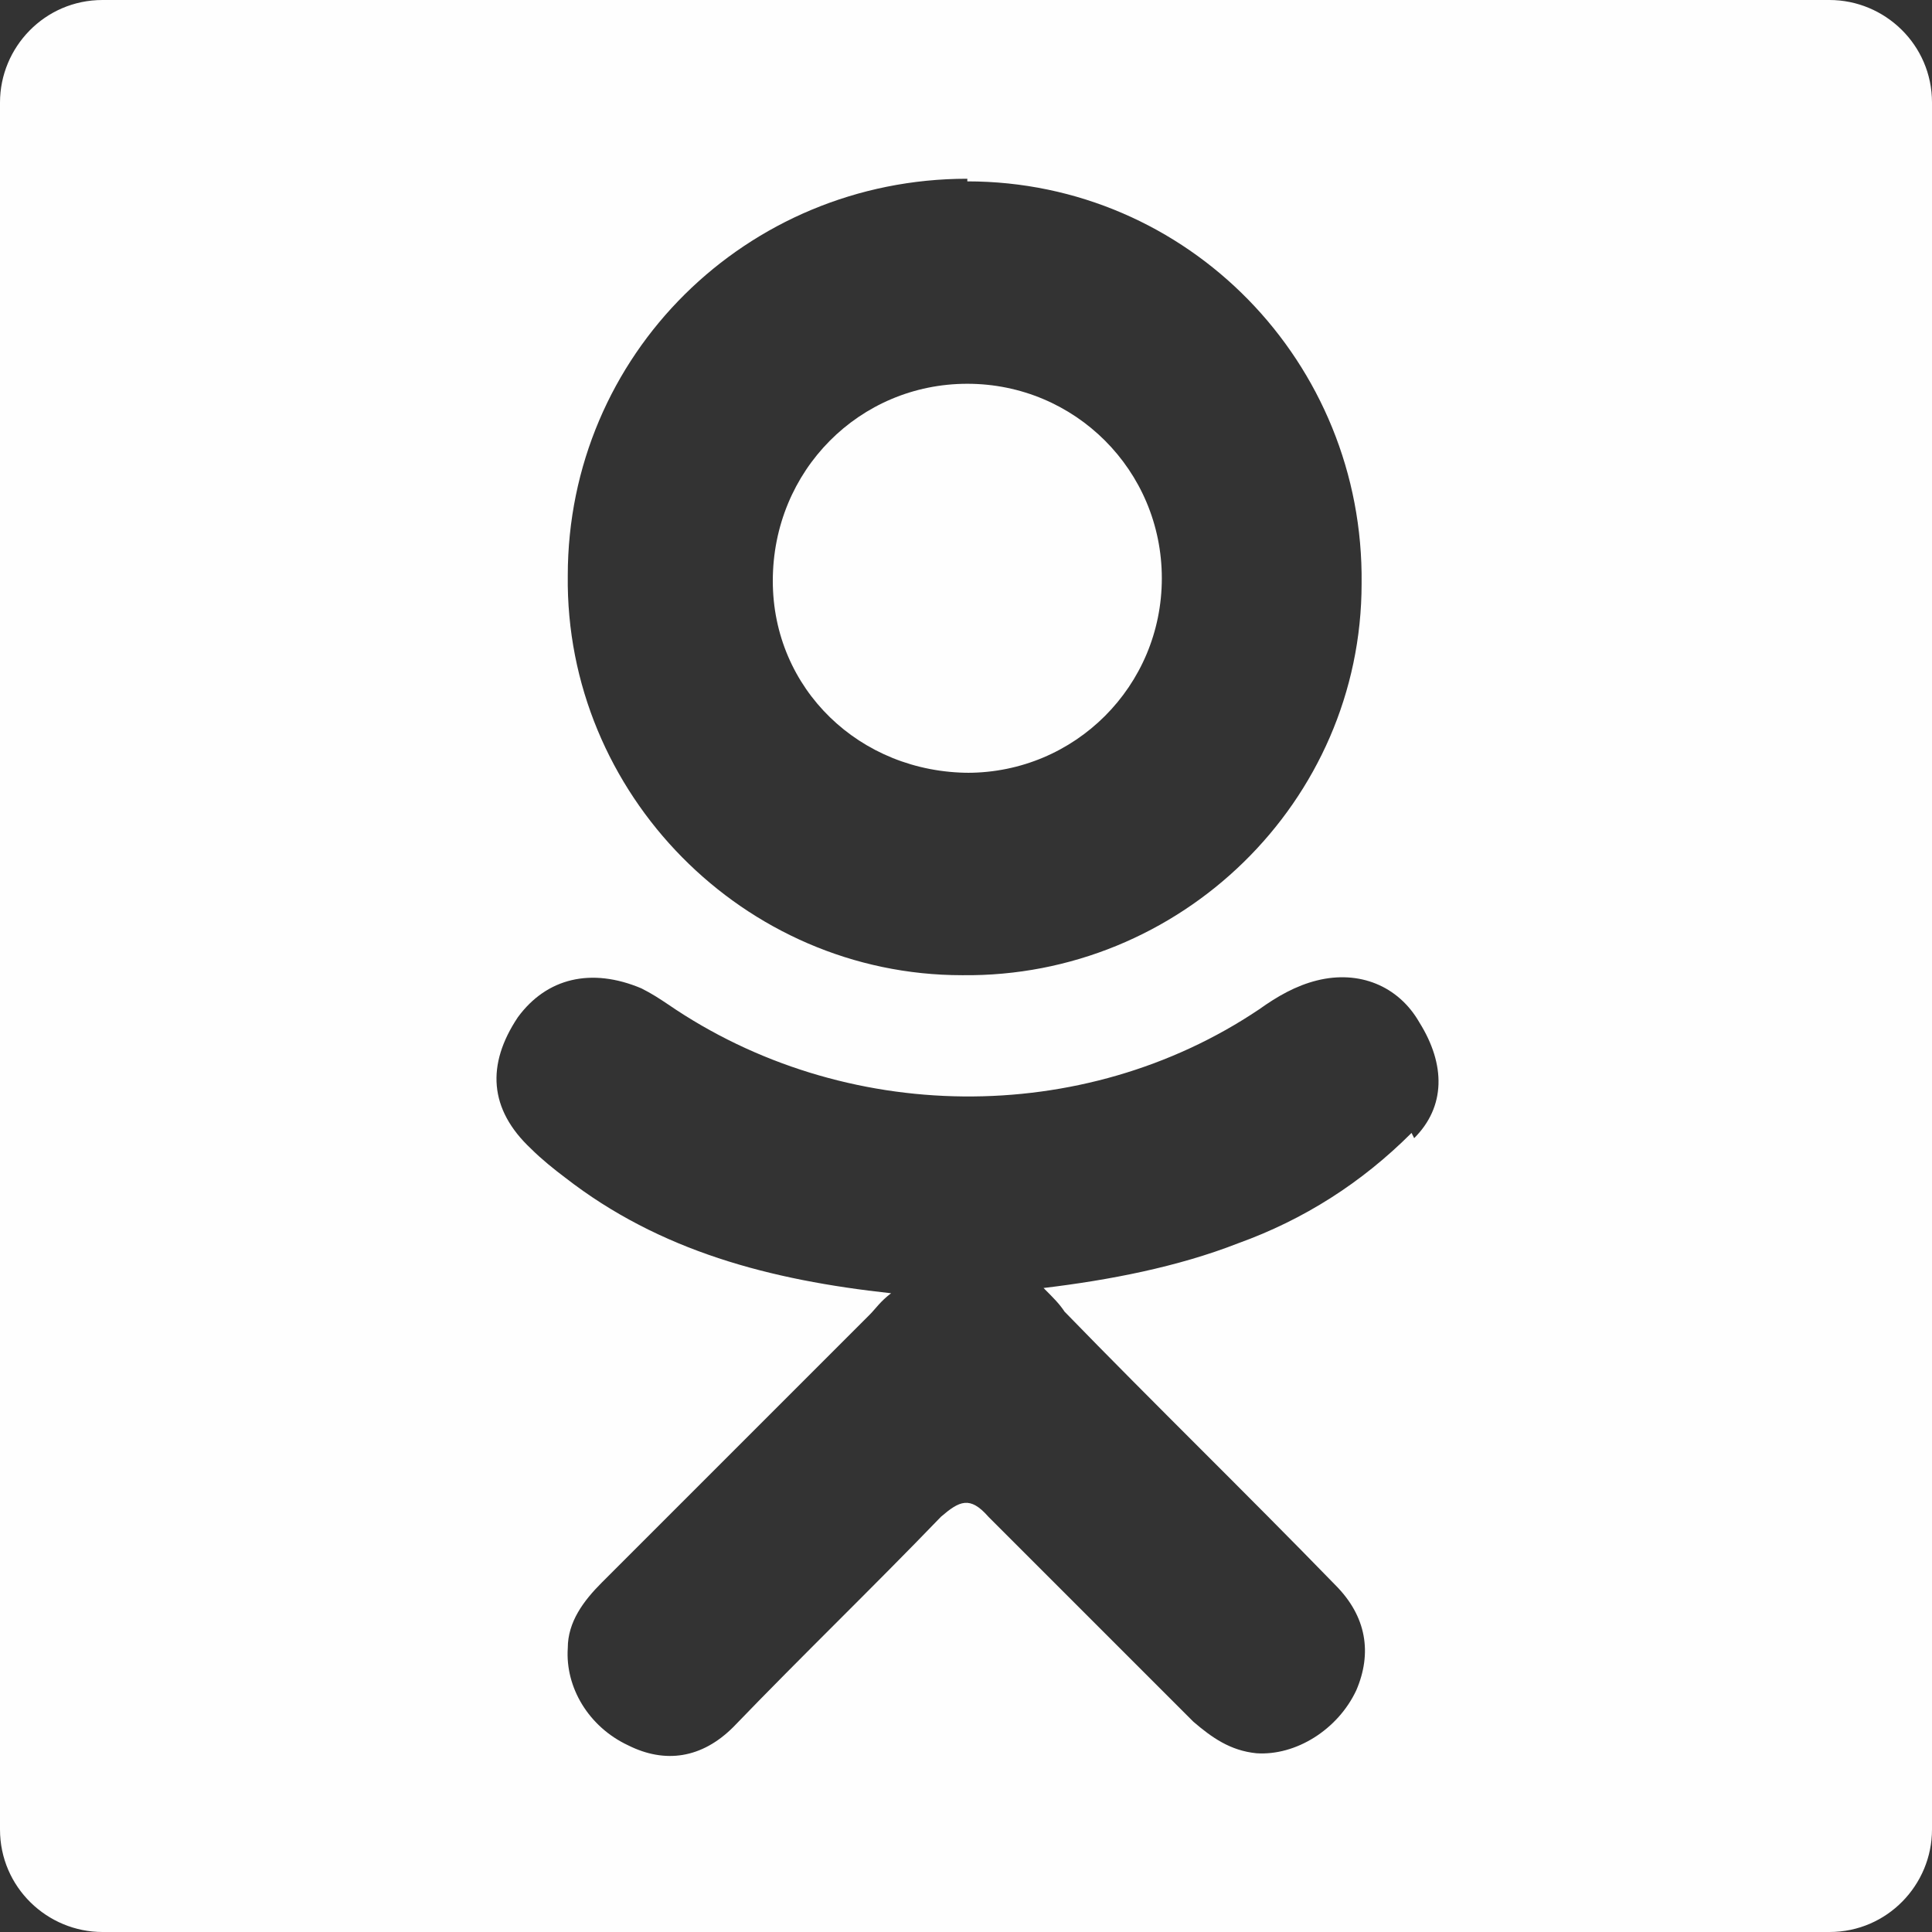 <?xml version="1.0" encoding="UTF-8"?> <!-- Creator: CorelDRAW 2018 (64-Bit) --> <svg xmlns="http://www.w3.org/2000/svg" xmlns:xlink="http://www.w3.org/1999/xlink" xml:space="preserve" width="24.871mm" height="24.871mm" style="shape-rendering:geometricPrecision; text-rendering:geometricPrecision; image-rendering:optimizeQuality; fill-rule:evenodd; clip-rule:evenodd" viewBox="0 0 7.35 7.35"><rect x="0" y="0" width="7.35" height="7.35" fill="#333333" stroke="none"/> <defs> <style type="text/css"> <![CDATA[ .fil0 {fill:#FEFEFE} ]]> </style> </defs> <g id="Слой_x0020_1">  <g id="_9069767376"> <g> <path class="fil0" d="M3.68 2.94c0.41,-0 0.74,-0.33 0.74,-0.74 -0,-0.41 -0.33,-0.74 -0.74,-0.74 -0.41,-0 -0.74,0.33 -0.74,0.75 0,0.41 0.33,0.73 0.75,0.73z"></path> <path class="fil0" d="M6.96 0l-6.57 0c-0.22,0 -0.39,0.18 -0.39,0.39l0 6.57c0,0.22 0.18,0.39 0.39,0.39l6.57 0c0.22,0 0.39,-0.18 0.39,-0.39l0 -6.57c0,-0.22 -0.18,-0.39 -0.39,-0.39zm-3.28 0.69c0.84,0 1.51,0.69 1.5,1.53 -0,0.83 -0.69,1.5 -1.52,1.49 -0.83,-0 -1.51,-0.69 -1.5,-1.52 0,-0.84 0.68,-1.51 1.52,-1.51zm1.69 3.62c-0.19,0.19 -0.41,0.33 -0.66,0.42 -0.23,0.09 -0.49,0.14 -0.74,0.17 0.04,0.04 0.06,0.06 0.08,0.09 0.34,0.35 0.69,0.69 1.03,1.04 0.12,0.12 0.14,0.26 0.08,0.4 -0.07,0.15 -0.23,0.25 -0.38,0.24 -0.1,-0.01 -0.17,-0.06 -0.24,-0.12 -0.26,-0.26 -0.52,-0.52 -0.78,-0.78 -0.07,-0.08 -0.11,-0.06 -0.18,0 -0.26,0.27 -0.53,0.53 -0.79,0.8 -0.12,0.12 -0.26,0.14 -0.4,0.07 -0.15,-0.07 -0.24,-0.22 -0.23,-0.37 0,-0.1 0.06,-0.18 0.13,-0.25 0.34,-0.34 0.68,-0.68 1.02,-1.02 0.02,-0.02 0.04,-0.05 0.08,-0.08 -0.46,-0.05 -0.88,-0.16 -1.24,-0.44 -0.04,-0.03 -0.09,-0.07 -0.13,-0.11 -0.16,-0.15 -0.17,-0.32 -0.05,-0.5 0.11,-0.15 0.28,-0.19 0.47,-0.11 0.04,0.02 0.07,0.04 0.1,0.06 0.67,0.46 1.58,0.47 2.25,0.02 0.07,-0.05 0.14,-0.09 0.22,-0.11 0.16,-0.04 0.31,0.02 0.39,0.16 0.1,0.16 0.1,0.32 -0.02,0.44z"></path> </g> </g> </g> </svg> 